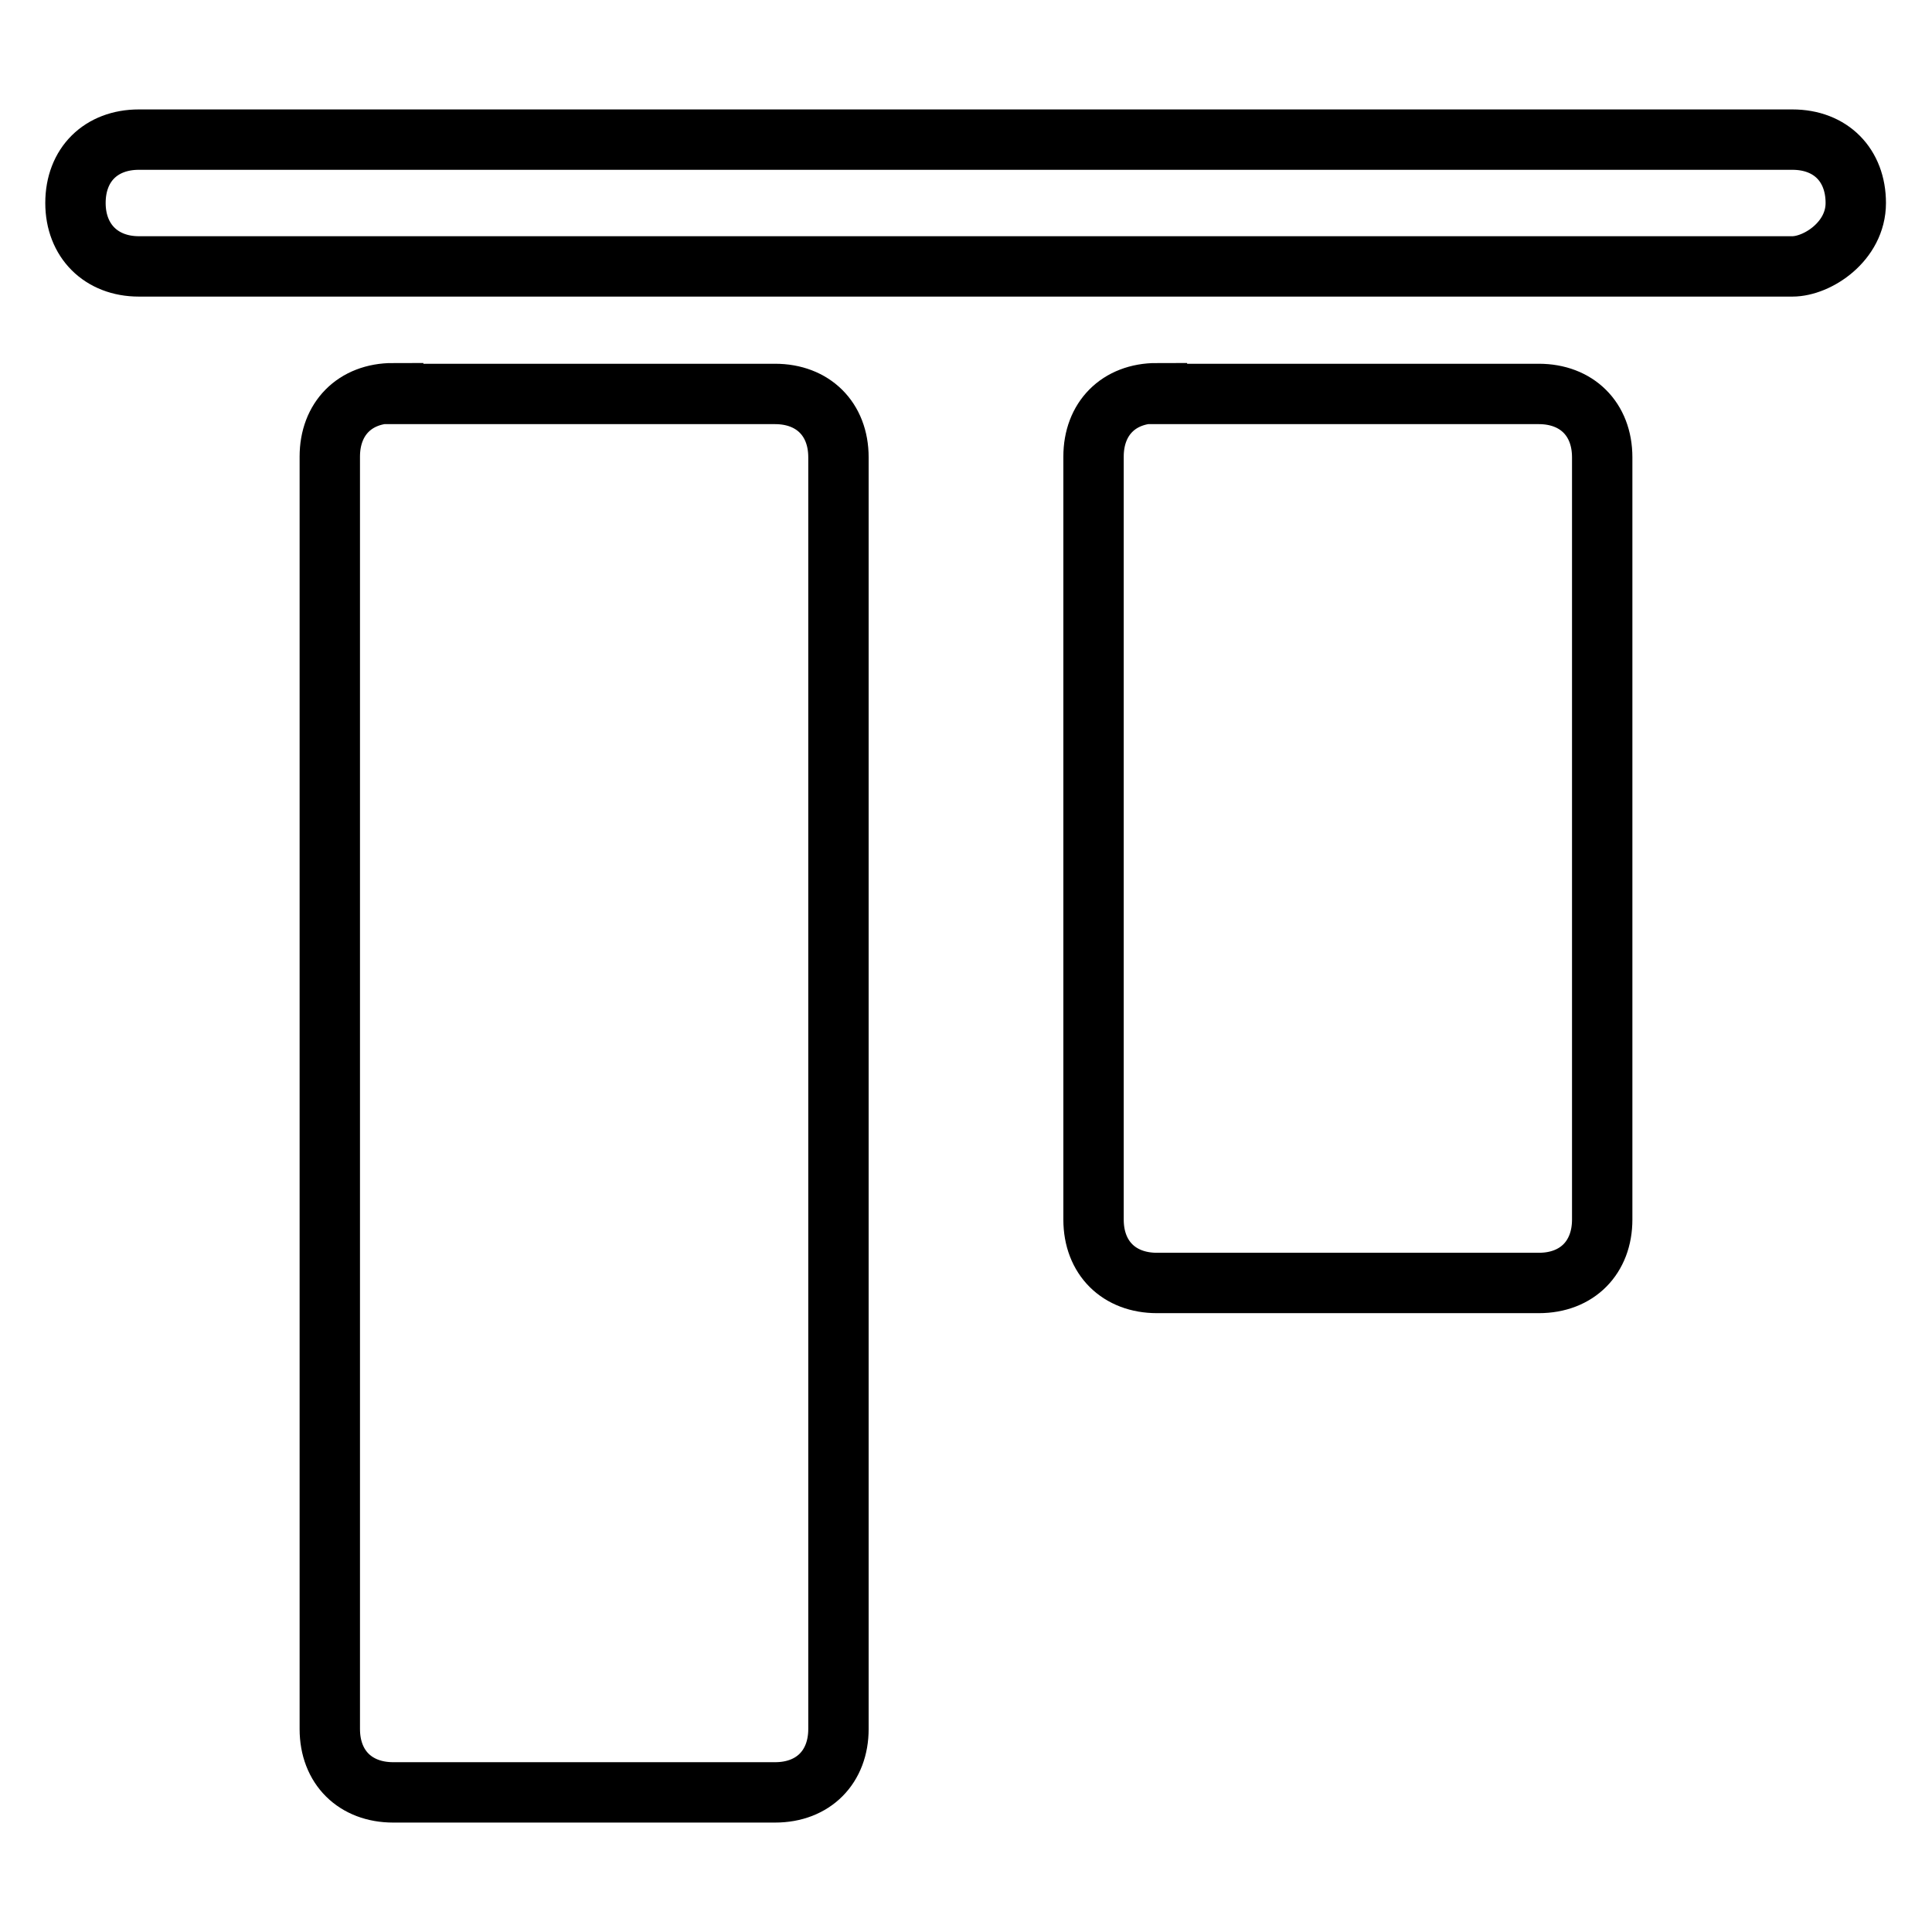 <?xml version="1.0" encoding="utf-8"?>
<!-- Svg Vector Icons : http://www.onlinewebfonts.com/icon -->
<!DOCTYPE svg PUBLIC "-//W3C//DTD SVG 1.1//EN" "http://www.w3.org/Graphics/SVG/1.1/DTD/svg11.dtd">
<svg version="1.1" xmlns="http://www.w3.org/2000/svg" xmlns:xlink="http://www.w3.org/1999/xlink" x="0px" y="0px" viewBox="0 0 256 256" enable-background="new 0 0 256 256" xml:space="preserve">
<g> <path stroke-width="8" fill-opacity="0" stroke="#000000"  d="M10,26.9c0-5.1,3.4-8.4,8.4-8.4h219.1c5.1,0,8.4,3.4,8.4,8.4c0,5.1-5.1,8.4-8.4,8.4H18.4 C13.4,35.3,10,31.9,10,26.9z M52.1,52.1c-5.1,0-8.4,3.4-8.4,8.4v168.6c0,5.1,3.4,8.4,8.4,8.4h50.6c5.1,0,8.4-3.4,8.4-8.4V60.6 c0-5.1-3.4-8.4-8.4-8.4H52.1z M153.3,52.1c-5.1,0-8.4,3.4-8.4,8.4v101.1c0,5.1,3.4,8.4,8.4,8.4h50.6c5.1,0,8.4-3.4,8.4-8.4V60.6 c0-5.1-3.4-8.4-8.4-8.4H153.3z"/></g>
</svg>